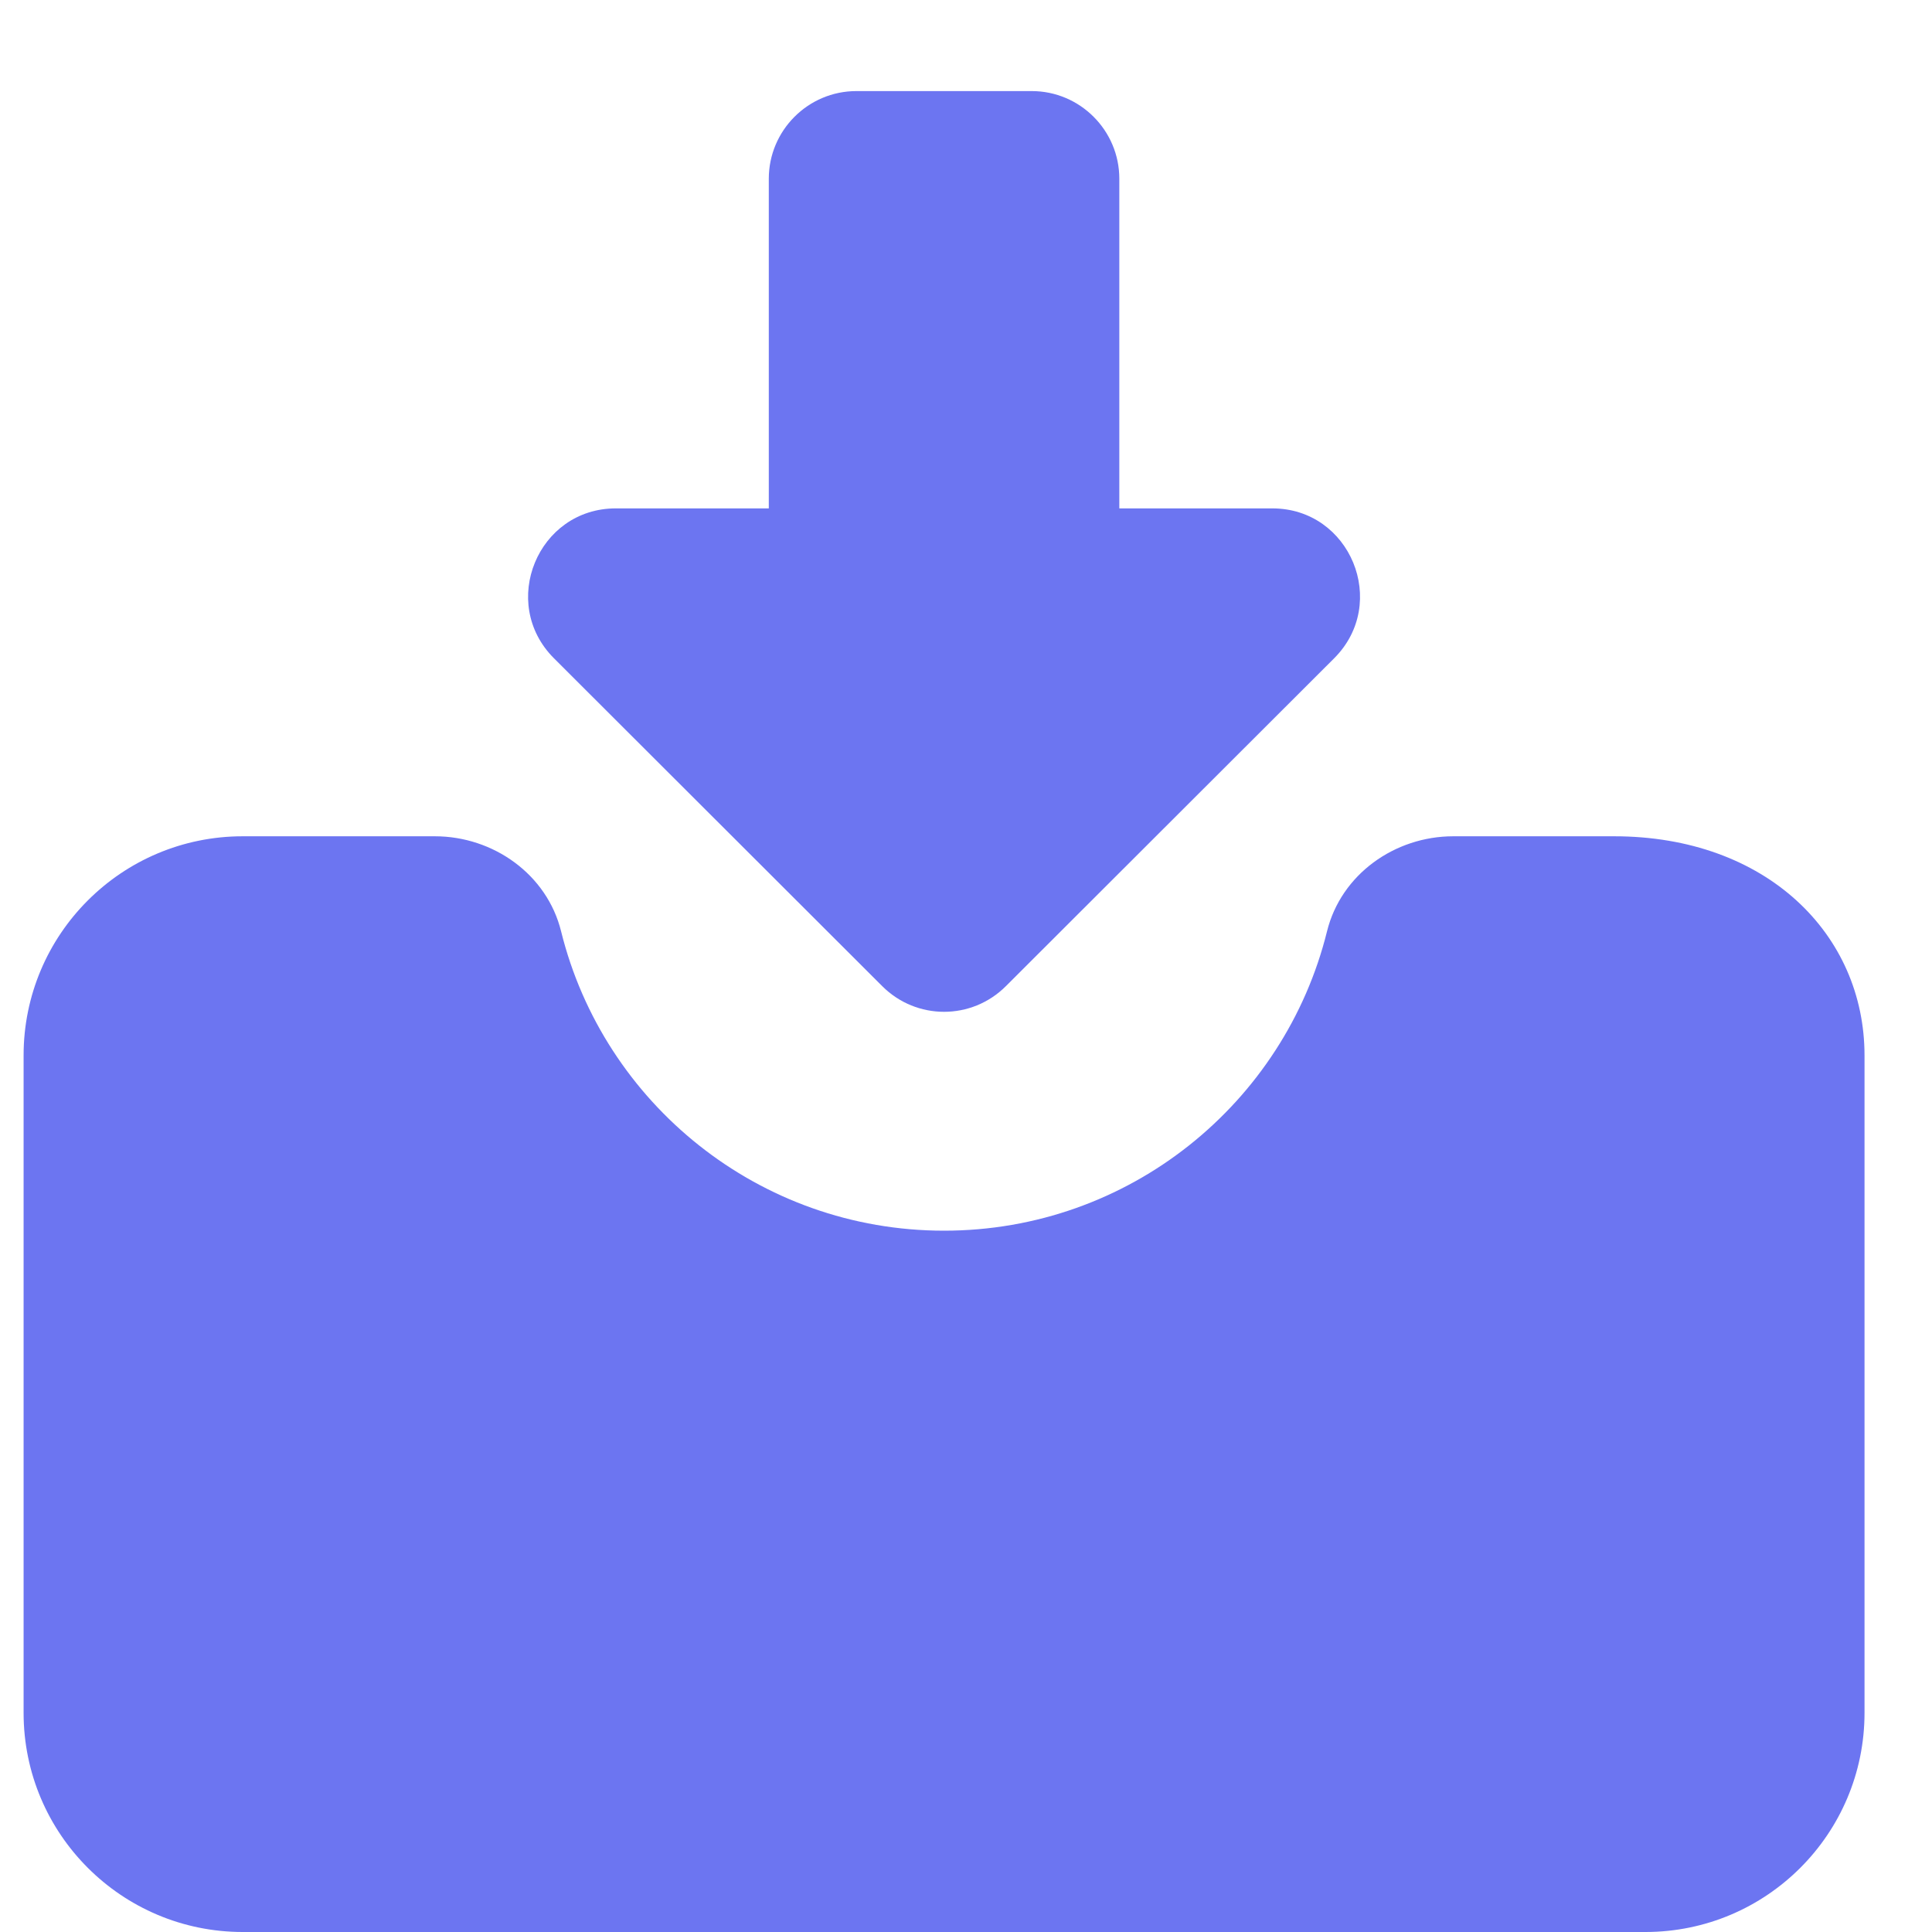 <svg width="14" height="14" viewBox="0 0 14 14" fill="none" xmlns="http://www.w3.org/2000/svg">
<path fill-rule="evenodd" clip-rule="evenodd" d="M13.511 7.648V12.412C13.511 13.289 12.8 14 11.923 14H1.759C0.882 14 0.171 13.289 0.171 12.412V7.648C0.171 6.771 0.882 6.06 1.759 6.06H3.151C3.575 6.06 3.964 6.336 4.066 6.749C4.374 7.994 5.5 8.918 6.841 8.918C8.182 8.918 9.308 7.994 9.616 6.749C9.718 6.336 10.107 6.06 10.531 6.06H11.696C12.801 6.06 13.511 6.771 13.511 7.648Z" fill="#6C75F1"/>
<path fill-rule="evenodd" clip-rule="evenodd" d="M6.393 7.146L4.014 4.77C3.614 4.37 3.897 3.684 4.462 3.684H5.571V1.295C5.571 0.946 5.855 0.66 6.206 0.66H7.476C7.827 0.66 8.111 0.946 8.111 1.295V3.684H9.22C9.785 3.684 10.068 4.37 9.668 4.77L7.289 7.146C7.041 7.394 6.641 7.394 6.393 7.146Z" fill="#6C75F1"/>
</svg>
